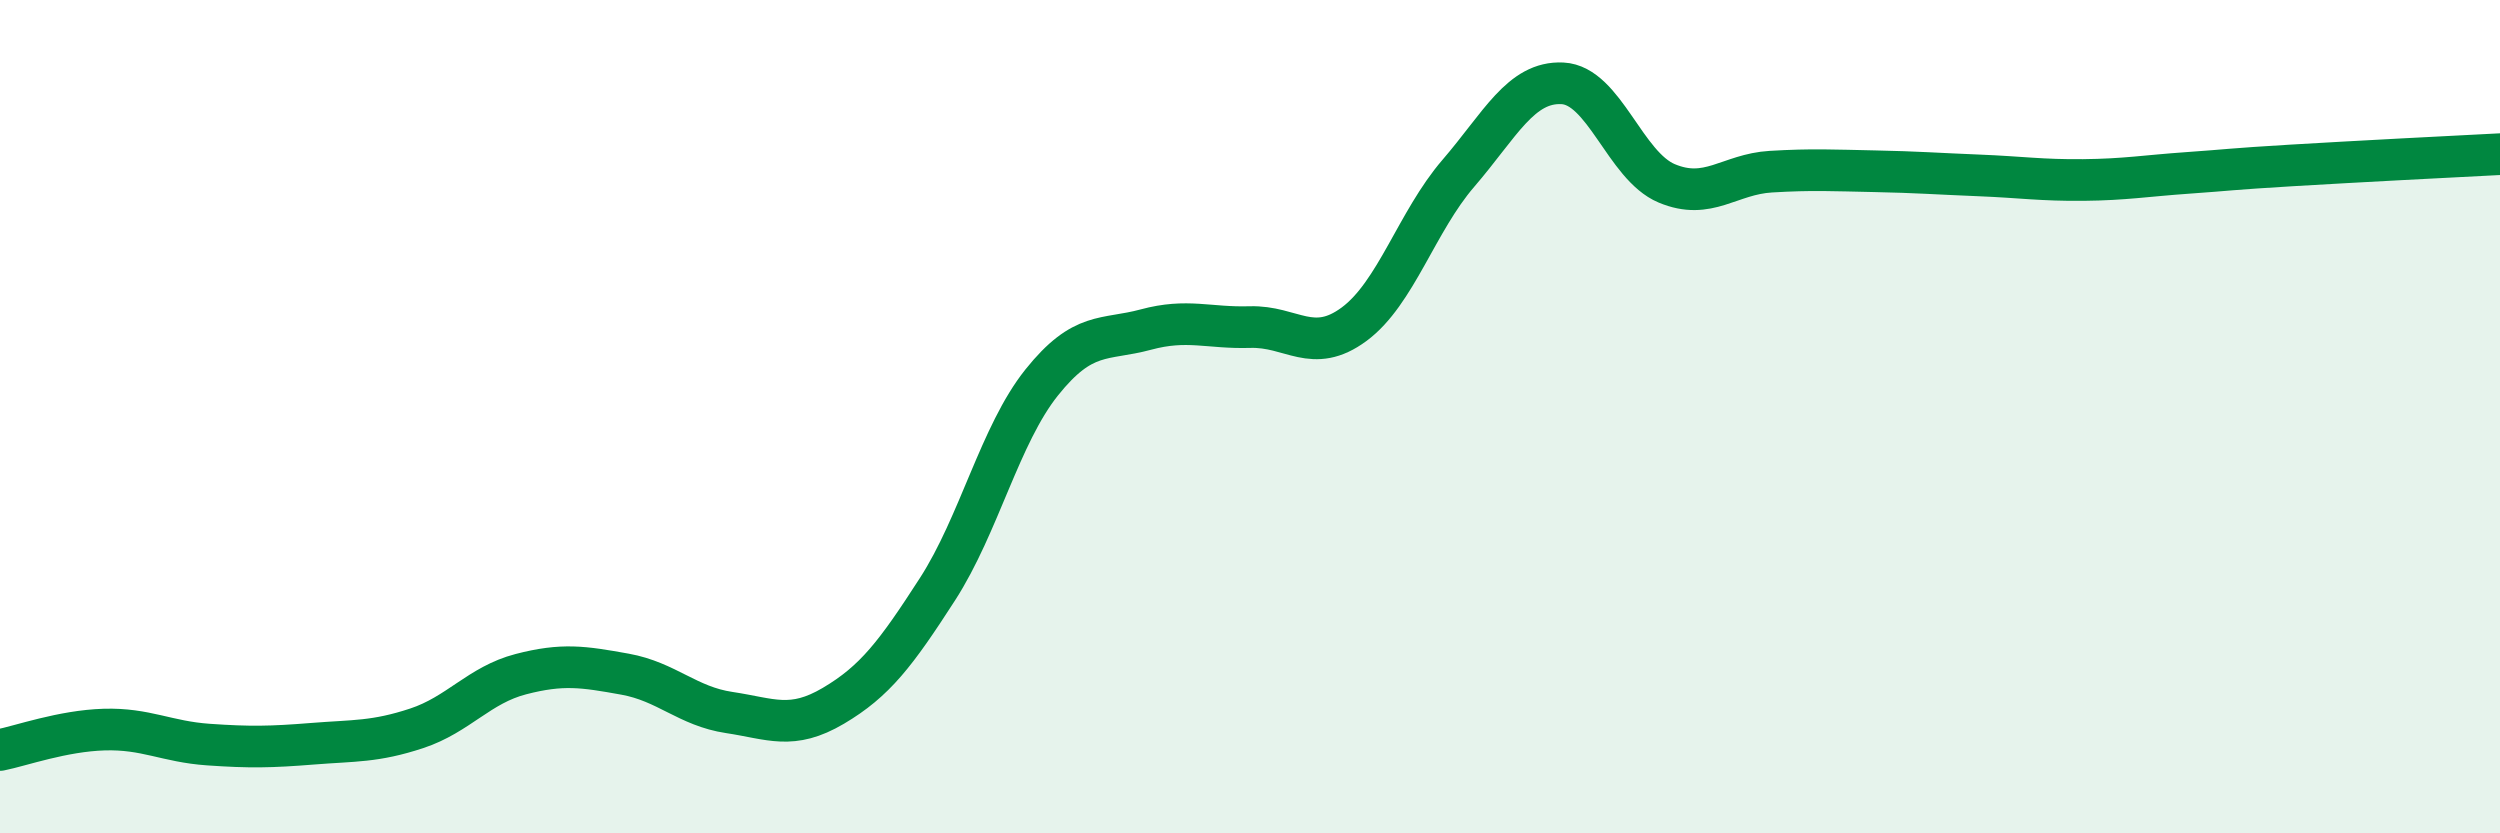
    <svg width="60" height="20" viewBox="0 0 60 20" xmlns="http://www.w3.org/2000/svg">
      <path
        d="M 0,18 C 0.5,17.9 1.5,17.54 2.5,17.51 C 3.5,17.48 4,17.8 5,17.87 C 6,17.94 6.5,17.93 7.5,17.85 C 8.5,17.77 9,17.81 10,17.48 C 11,17.15 11.5,16.44 12.5,16.18 C 13.5,15.92 14,16 15,16.18 C 16,16.36 16.5,16.95 17.5,17.1 C 18.5,17.25 19,17.53 20,16.94 C 21,16.35 21.5,15.69 22.5,14.14 C 23.5,12.59 24,10.43 25,9.18 C 26,7.93 26.5,8.18 27.5,7.91 C 28.5,7.64 29,7.88 30,7.85 C 31,7.82 31.5,8.52 32.5,7.78 C 33.5,7.04 34,5.32 35,4.16 C 36,3 36.5,1.95 37.5,2 C 38.5,2.05 39,3.98 40,4.4 C 41,4.82 41.5,4.18 42.5,4.12 C 43.5,4.06 44,4.09 45,4.11 C 46,4.13 46.5,4.17 47.5,4.21 C 48.5,4.25 49,4.33 50,4.32 C 51,4.31 51.5,4.22 52.5,4.15 C 53.5,4.08 53.5,4.06 55,3.97 C 56.5,3.88 59,3.75 60,3.7L60 20L0 20Z"
        fill="#008740"
        opacity="0.1"
        stroke-linecap="round"
        stroke-linejoin="round"
      />
      <path
        d="M 0,18 C 0.5,17.9 1.5,17.54 2.5,17.51 C 3.5,17.48 4,17.8 5,17.87 C 6,17.94 6.5,17.93 7.5,17.85 C 8.5,17.77 9,17.81 10,17.48 C 11,17.15 11.5,16.44 12.5,16.18 C 13.5,15.92 14,16 15,16.18 C 16,16.36 16.5,16.95 17.5,17.1 C 18.5,17.25 19,17.53 20,16.94 C 21,16.35 21.5,15.69 22.5,14.14 C 23.5,12.59 24,10.43 25,9.18 C 26,7.93 26.5,8.18 27.5,7.91 C 28.5,7.64 29,7.88 30,7.85 C 31,7.82 31.5,8.52 32.5,7.78 C 33.5,7.04 34,5.32 35,4.16 C 36,3 36.5,1.95 37.5,2 C 38.5,2.05 39,3.98 40,4.4 C 41,4.82 41.5,4.18 42.5,4.12 C 43.5,4.06 44,4.09 45,4.11 C 46,4.13 46.5,4.17 47.5,4.21 C 48.5,4.25 49,4.33 50,4.32 C 51,4.31 51.5,4.22 52.5,4.15 C 53.5,4.08 53.5,4.06 55,3.97 C 56.5,3.88 59,3.75 60,3.7"
        stroke="#008740"
        stroke-width="1"
        fill="none"
        stroke-linecap="round"
        stroke-linejoin="round"
      />
    </svg>
  
